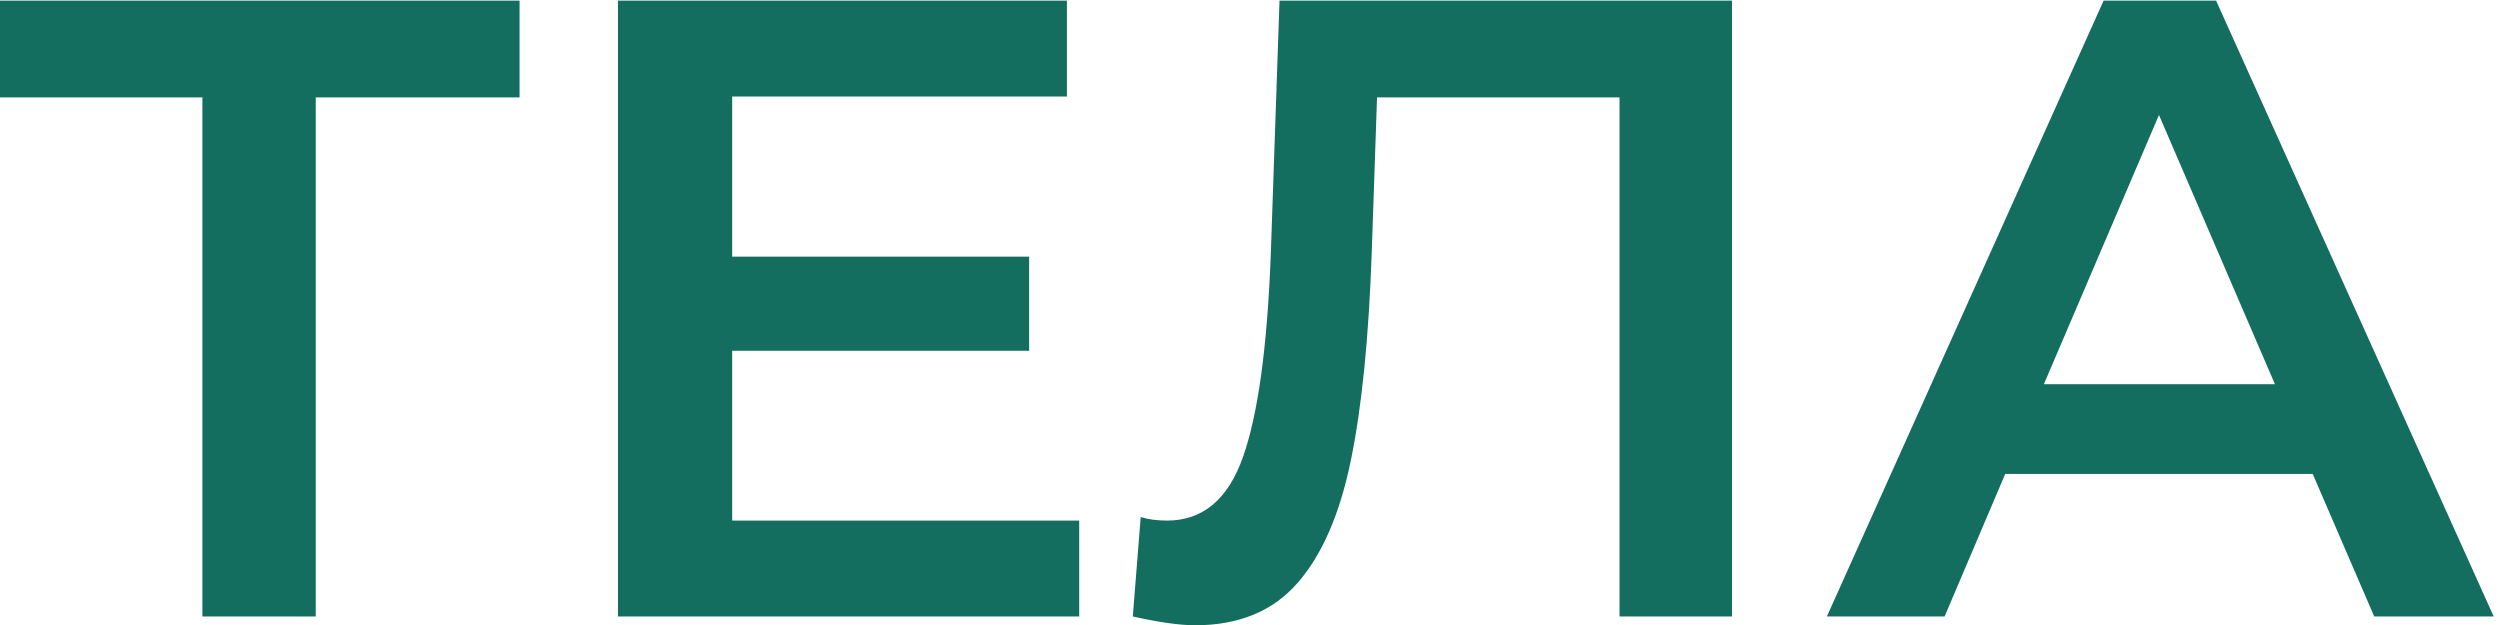 <?xml version="1.0" encoding="UTF-8" standalone="no"?> <svg xmlns="http://www.w3.org/2000/svg" xmlns:xlink="http://www.w3.org/1999/xlink" xmlns:serif="http://www.serif.com/" width="100%" height="100%" viewBox="0 0 384 96" xml:space="preserve" style="fill-rule:evenodd;clip-rule:evenodd;stroke-linejoin:round;stroke-miterlimit:2;"> <g transform="matrix(1,0,0,1,-4732.68,-548.898)"> <g> <g transform="matrix(0.994,0,0,0.403,4496.66,453.449)"> <path d="M317.731,273.969L286.234,273.969L286.234,471.809L268.721,471.809L268.721,273.969L237.359,273.969L237.359,237.084L317.731,237.084L317.731,273.969Z" style="fill:rgb(19,110,95);fill-rule:nonzero;"></path> </g> <g transform="matrix(0.994,0,0,0.403,4496.66,453.449)"> <path d="M404.212,435.259L404.212,471.809L332.936,471.809L332.936,237.084L402.311,237.084L402.311,273.634L350.586,273.634L350.586,334.662L396.473,334.662L396.473,370.542L350.586,370.542L350.586,435.259L404.212,435.259Z" style="fill:rgb(19,110,95);fill-rule:nonzero;"></path> </g> <g transform="matrix(0.994,0,0,0.403,4496.66,453.449)"> <path d="M505.084,237.084L505.084,471.809L487.706,471.809L487.706,273.969L450.235,273.969L449.421,332.65C448.968,365.512 447.882,392.17 446.163,412.625C444.443,433.08 441.682,448.616 437.881,459.235C434.08,469.853 428.83,475.163 422.133,475.163C419.779,475.163 416.566,474.045 412.493,471.809L413.715,433.918C414.892,434.812 416.249,435.259 417.788,435.259C423.309,435.259 427.224,427.156 429.532,410.948C431.84,394.741 433.265,369.201 433.808,334.327L435.166,237.084L505.084,237.084Z" style="fill:rgb(19,110,95);fill-rule:nonzero;"></path> </g> <g transform="matrix(0.994,0,0,0.403,4496.66,453.449)"> <path d="M594.823,417.487L547.306,417.487L537.938,471.809L519.746,471.809L562.511,237.084L579.889,237.084L622.79,471.809L604.326,471.809L594.823,417.487ZM588.985,383.284L571.064,280.675L553.279,383.284L588.985,383.284Z" style="fill:rgb(19,110,95);fill-rule:nonzero;"></path> </g> </g> </g> </svg> 
